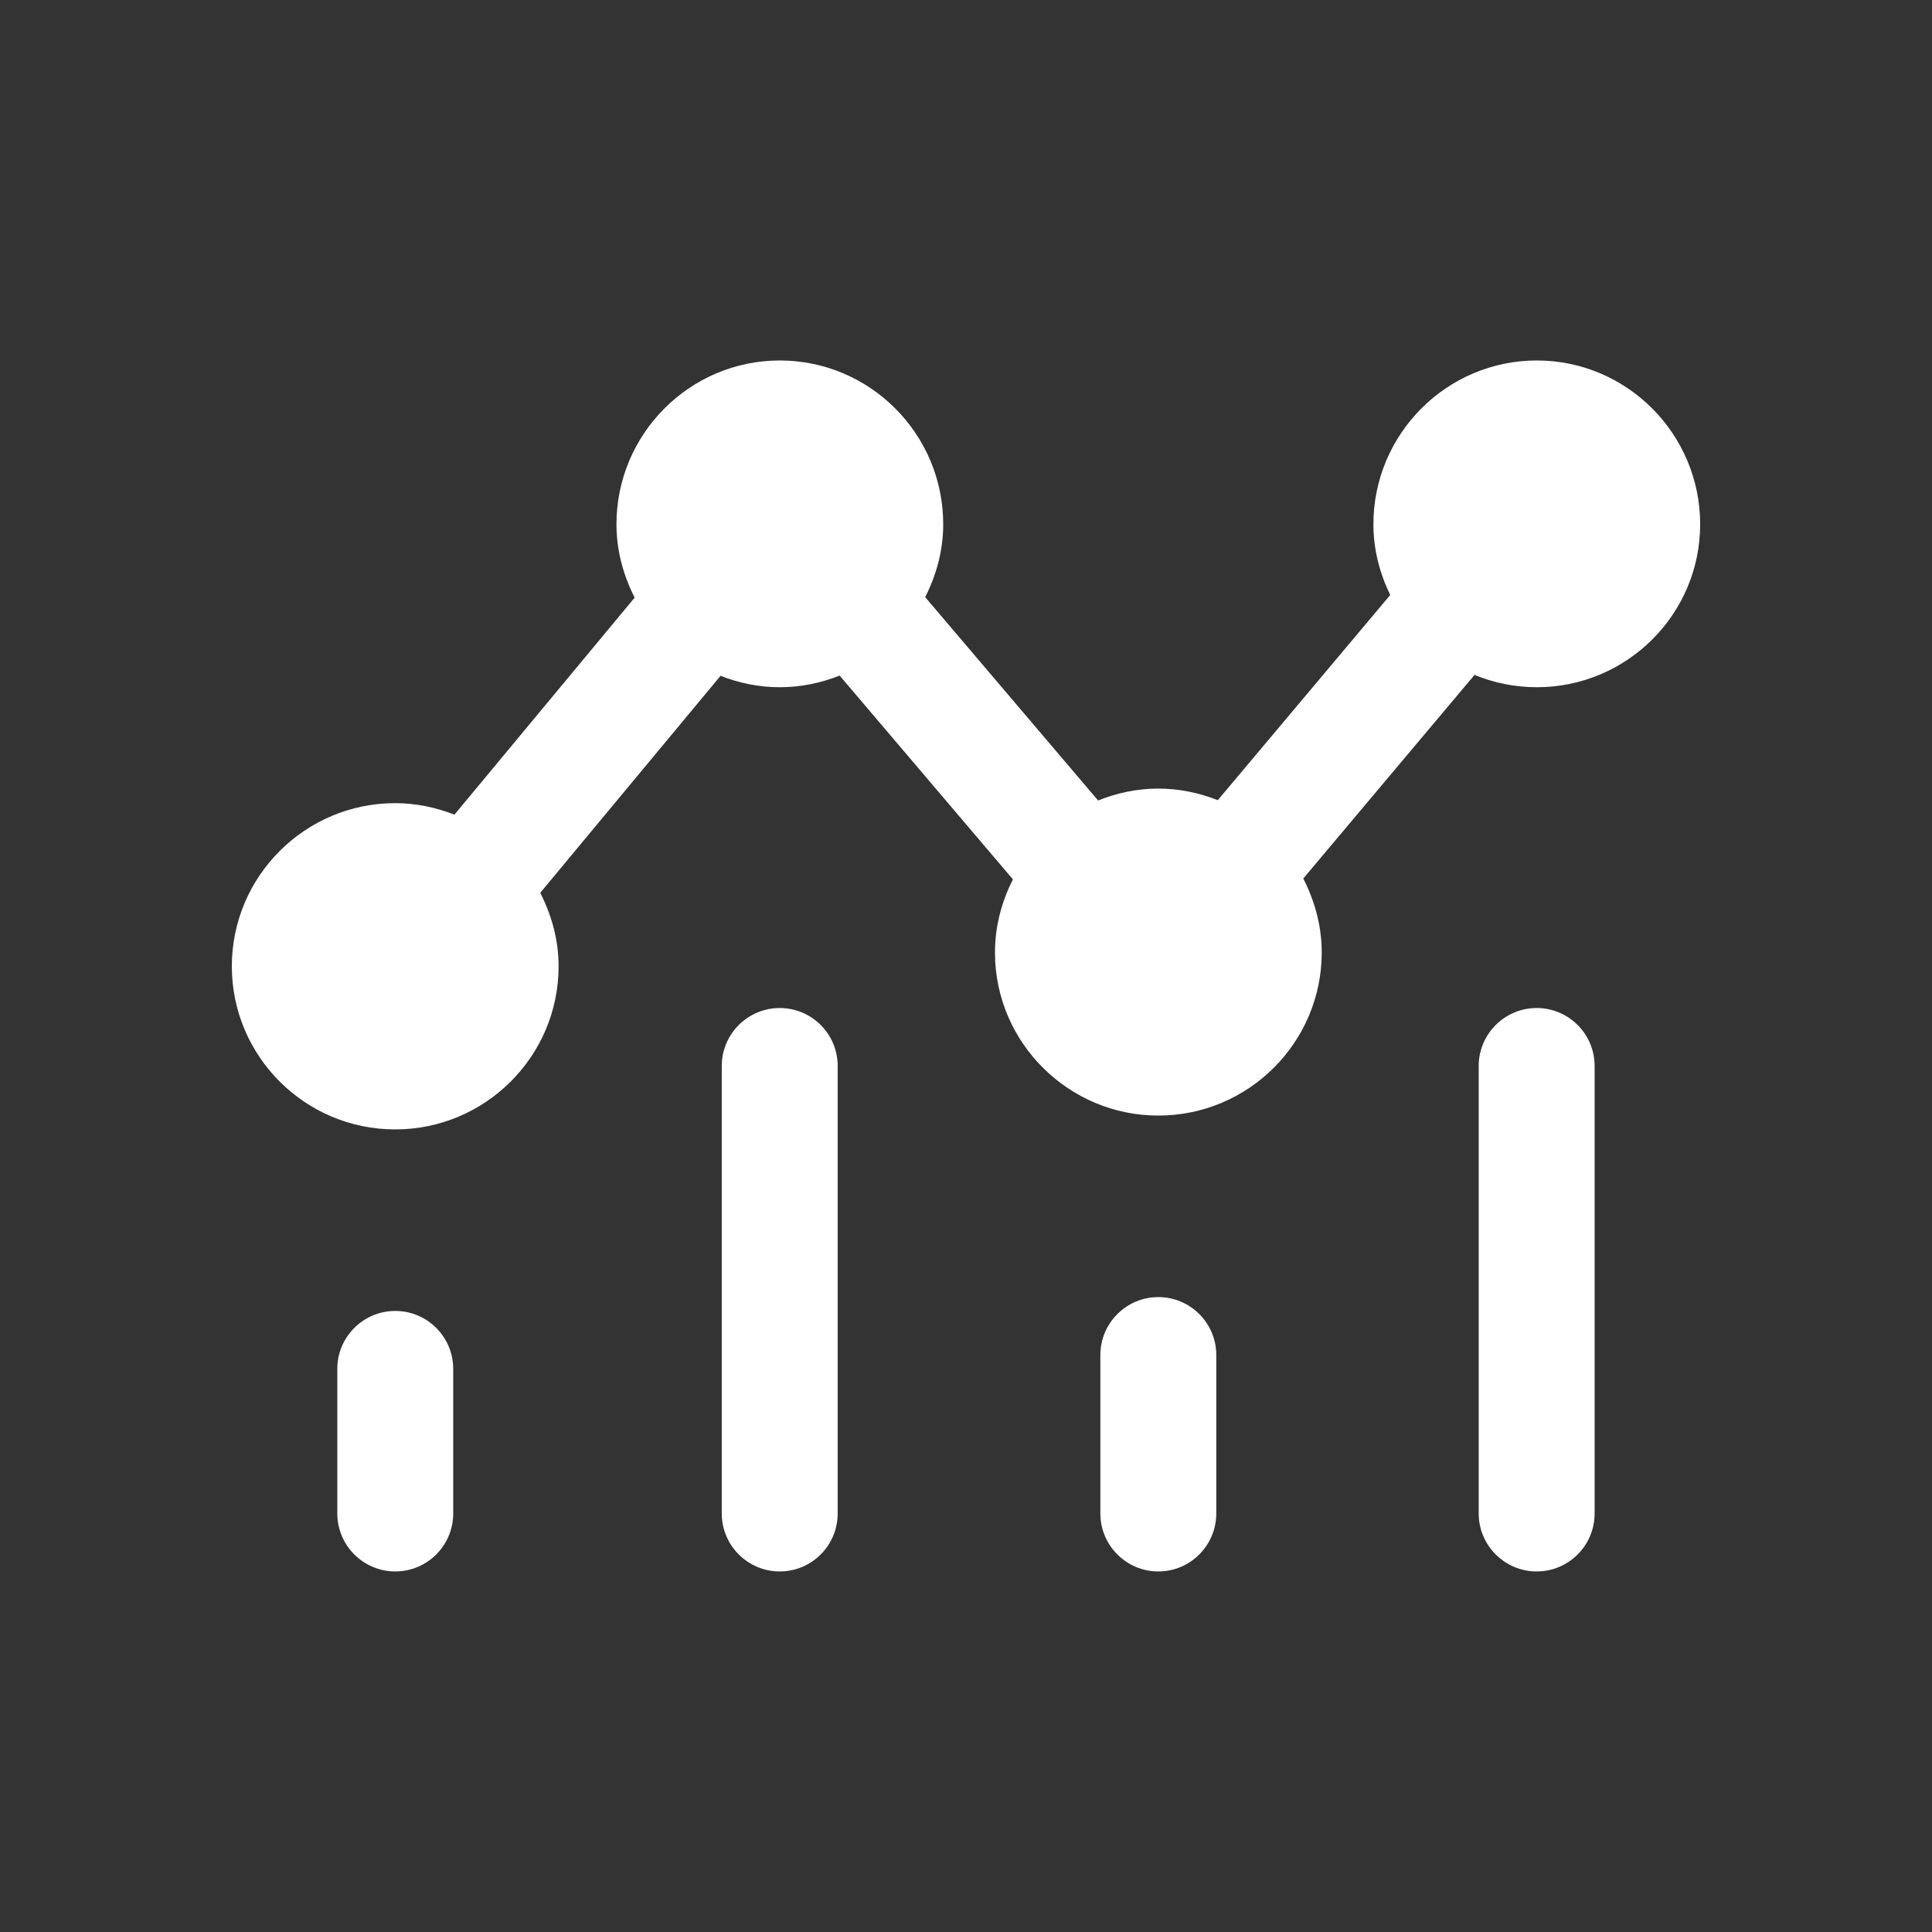 <?xml version="1.0" encoding="UTF-8"?> <svg xmlns="http://www.w3.org/2000/svg" width="24" height="24" viewBox="0 0 24 24" fill="none"><rect x="0" y="0" width="24" height="24" fill="#333333" stroke="none"/><path fill-rule="evenodd" clip-rule="evenodd" d="M19.091 4.478C17.971 4.478 17.061 5.391 17.061 6.513C17.061 6.829 17.14 7.124 17.27 7.391L15.128 9.94C14.898 9.85 14.651 9.796 14.389 9.796C14.124 9.796 13.872 9.851 13.641 9.944L11.493 7.418C11.631 7.144 11.717 6.84 11.717 6.513C11.717 5.391 10.807 4.478 9.687 4.478C8.568 4.478 7.658 5.391 7.658 6.513C7.658 6.842 7.744 7.148 7.884 7.424L5.645 10.12C5.416 10.031 5.17 9.977 4.909 9.977C3.79 9.977 2.88 10.886 2.88 12.004C2.88 13.121 3.79 14.03 4.909 14.03C6.029 14.03 6.939 13.121 6.939 12.004C6.939 11.674 6.852 11.367 6.711 11.091L8.951 8.395C9.18 8.485 9.426 8.537 9.687 8.537C9.95 8.537 10.2 8.484 10.43 8.392L12.583 10.924C12.444 11.198 12.36 11.504 12.36 11.831V11.843C12.365 12.953 13.275 13.858 14.389 13.858C15.509 13.858 16.419 12.949 16.419 11.831C16.419 11.5 16.331 11.191 16.19 10.913L18.317 8.384C18.556 8.482 18.817 8.537 19.091 8.537C20.21 8.537 21.12 7.629 21.12 6.513C21.12 5.391 20.21 4.478 19.091 4.478Z" fill="white"></path><path fill-rule="evenodd" clip-rule="evenodd" d="M4.91 16.285C4.513 16.285 4.19 16.608 4.19 17.005V18.801C4.19 19.198 4.513 19.521 4.91 19.521C5.308 19.521 5.63 19.198 5.63 18.801V17.005C5.63 16.608 5.308 16.285 4.91 16.285Z" fill="white"></path><path fill-rule="evenodd" clip-rule="evenodd" d="M9.686 12.522C9.289 12.522 8.966 12.845 8.966 13.242V18.801C8.966 19.198 9.289 19.521 9.686 19.521C10.084 19.521 10.406 19.198 10.406 18.801V13.242C10.406 12.845 10.084 12.522 9.686 12.522Z" fill="white"></path><path fill-rule="evenodd" clip-rule="evenodd" d="M14.389 16.113C13.992 16.113 13.669 16.435 13.669 16.833V18.801C13.669 19.198 13.992 19.521 14.389 19.521C14.786 19.521 15.109 19.198 15.109 18.801V16.833C15.109 16.435 14.786 16.113 14.389 16.113Z" fill="white"></path><path fill-rule="evenodd" clip-rule="evenodd" d="M19.089 12.522C18.692 12.522 18.369 12.845 18.369 13.242V18.801C18.369 19.198 18.692 19.521 19.089 19.521C19.487 19.521 19.809 19.198 19.809 18.801V13.242C19.809 12.845 19.487 12.522 19.089 12.522Z" fill="white"></path></svg> 
